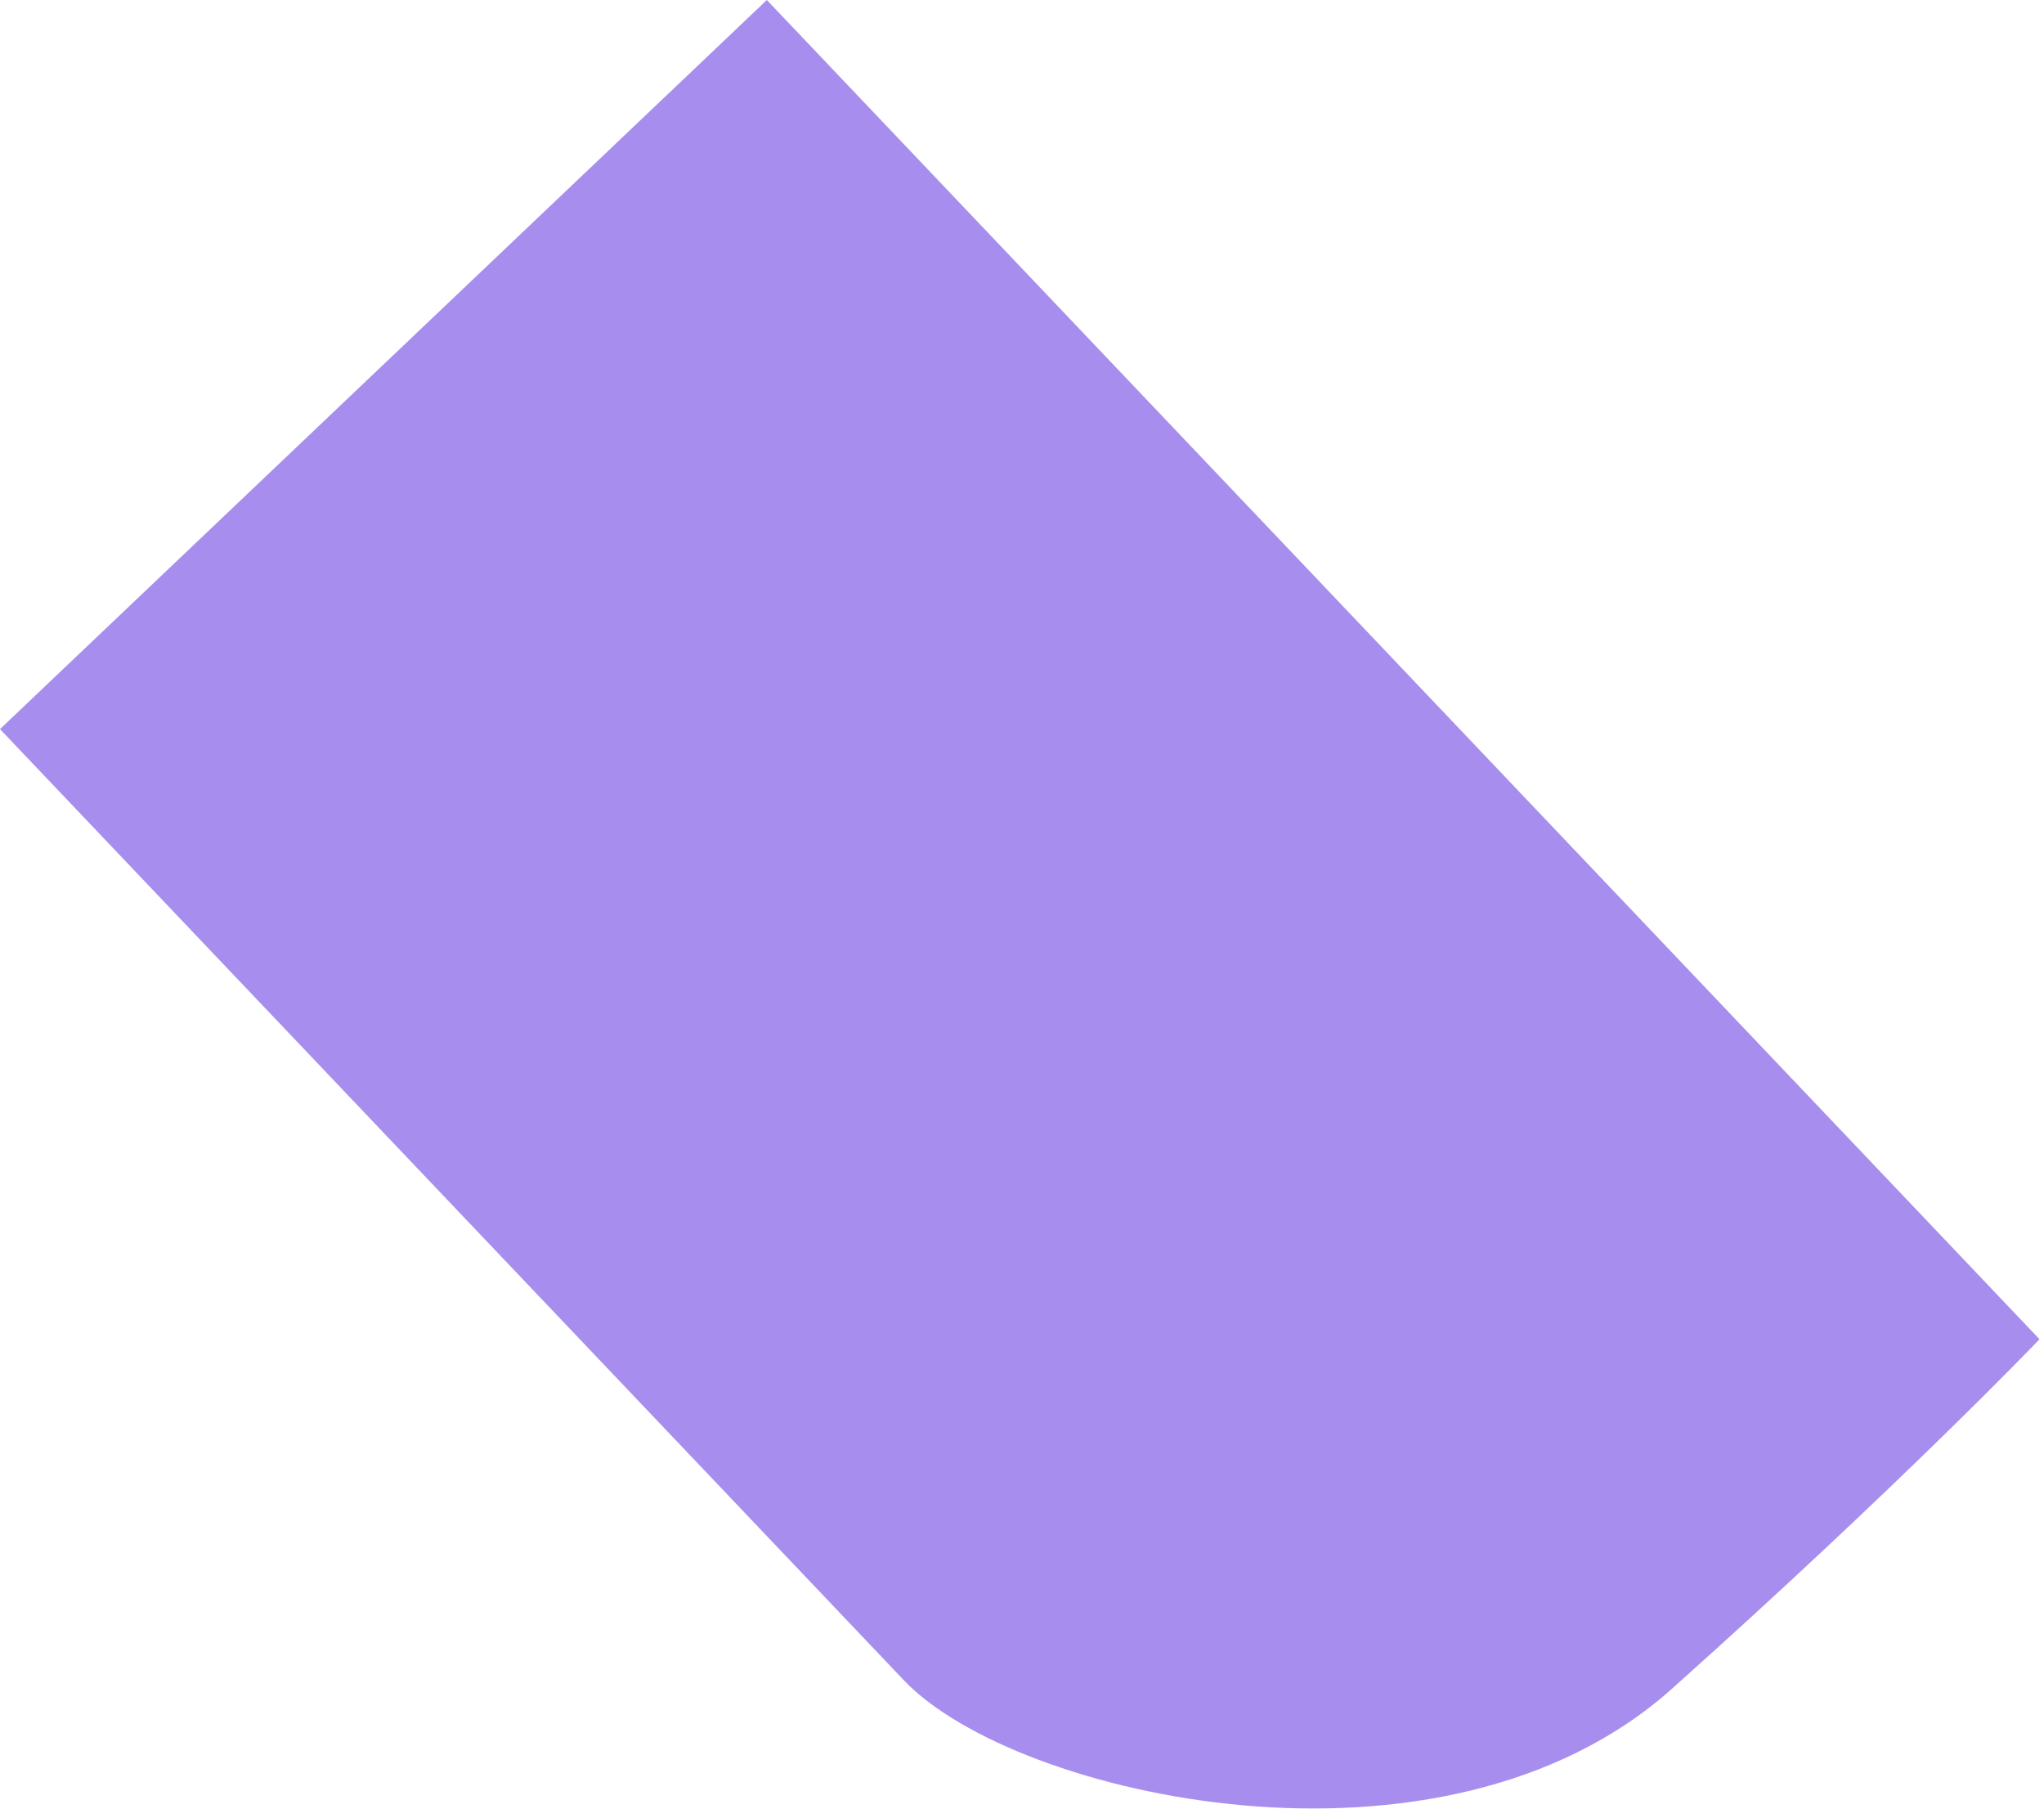 <svg width="426" height="377" viewBox="0 0 426 377" fill="none" xmlns="http://www.w3.org/2000/svg">
<path d="M87.268 243.725L39.888 193.88L199.708 41.963L247.088 91.808L87.268 243.725ZM348.429 351.896C300.49 394.727 211.538 374.351 188.464 350.186L0 151.917L159.82 0L425.068 279.047C425.068 279.047 396.369 309.064 348.416 351.909L348.429 351.896Z" fill="#A78EEE"/>
</svg>
